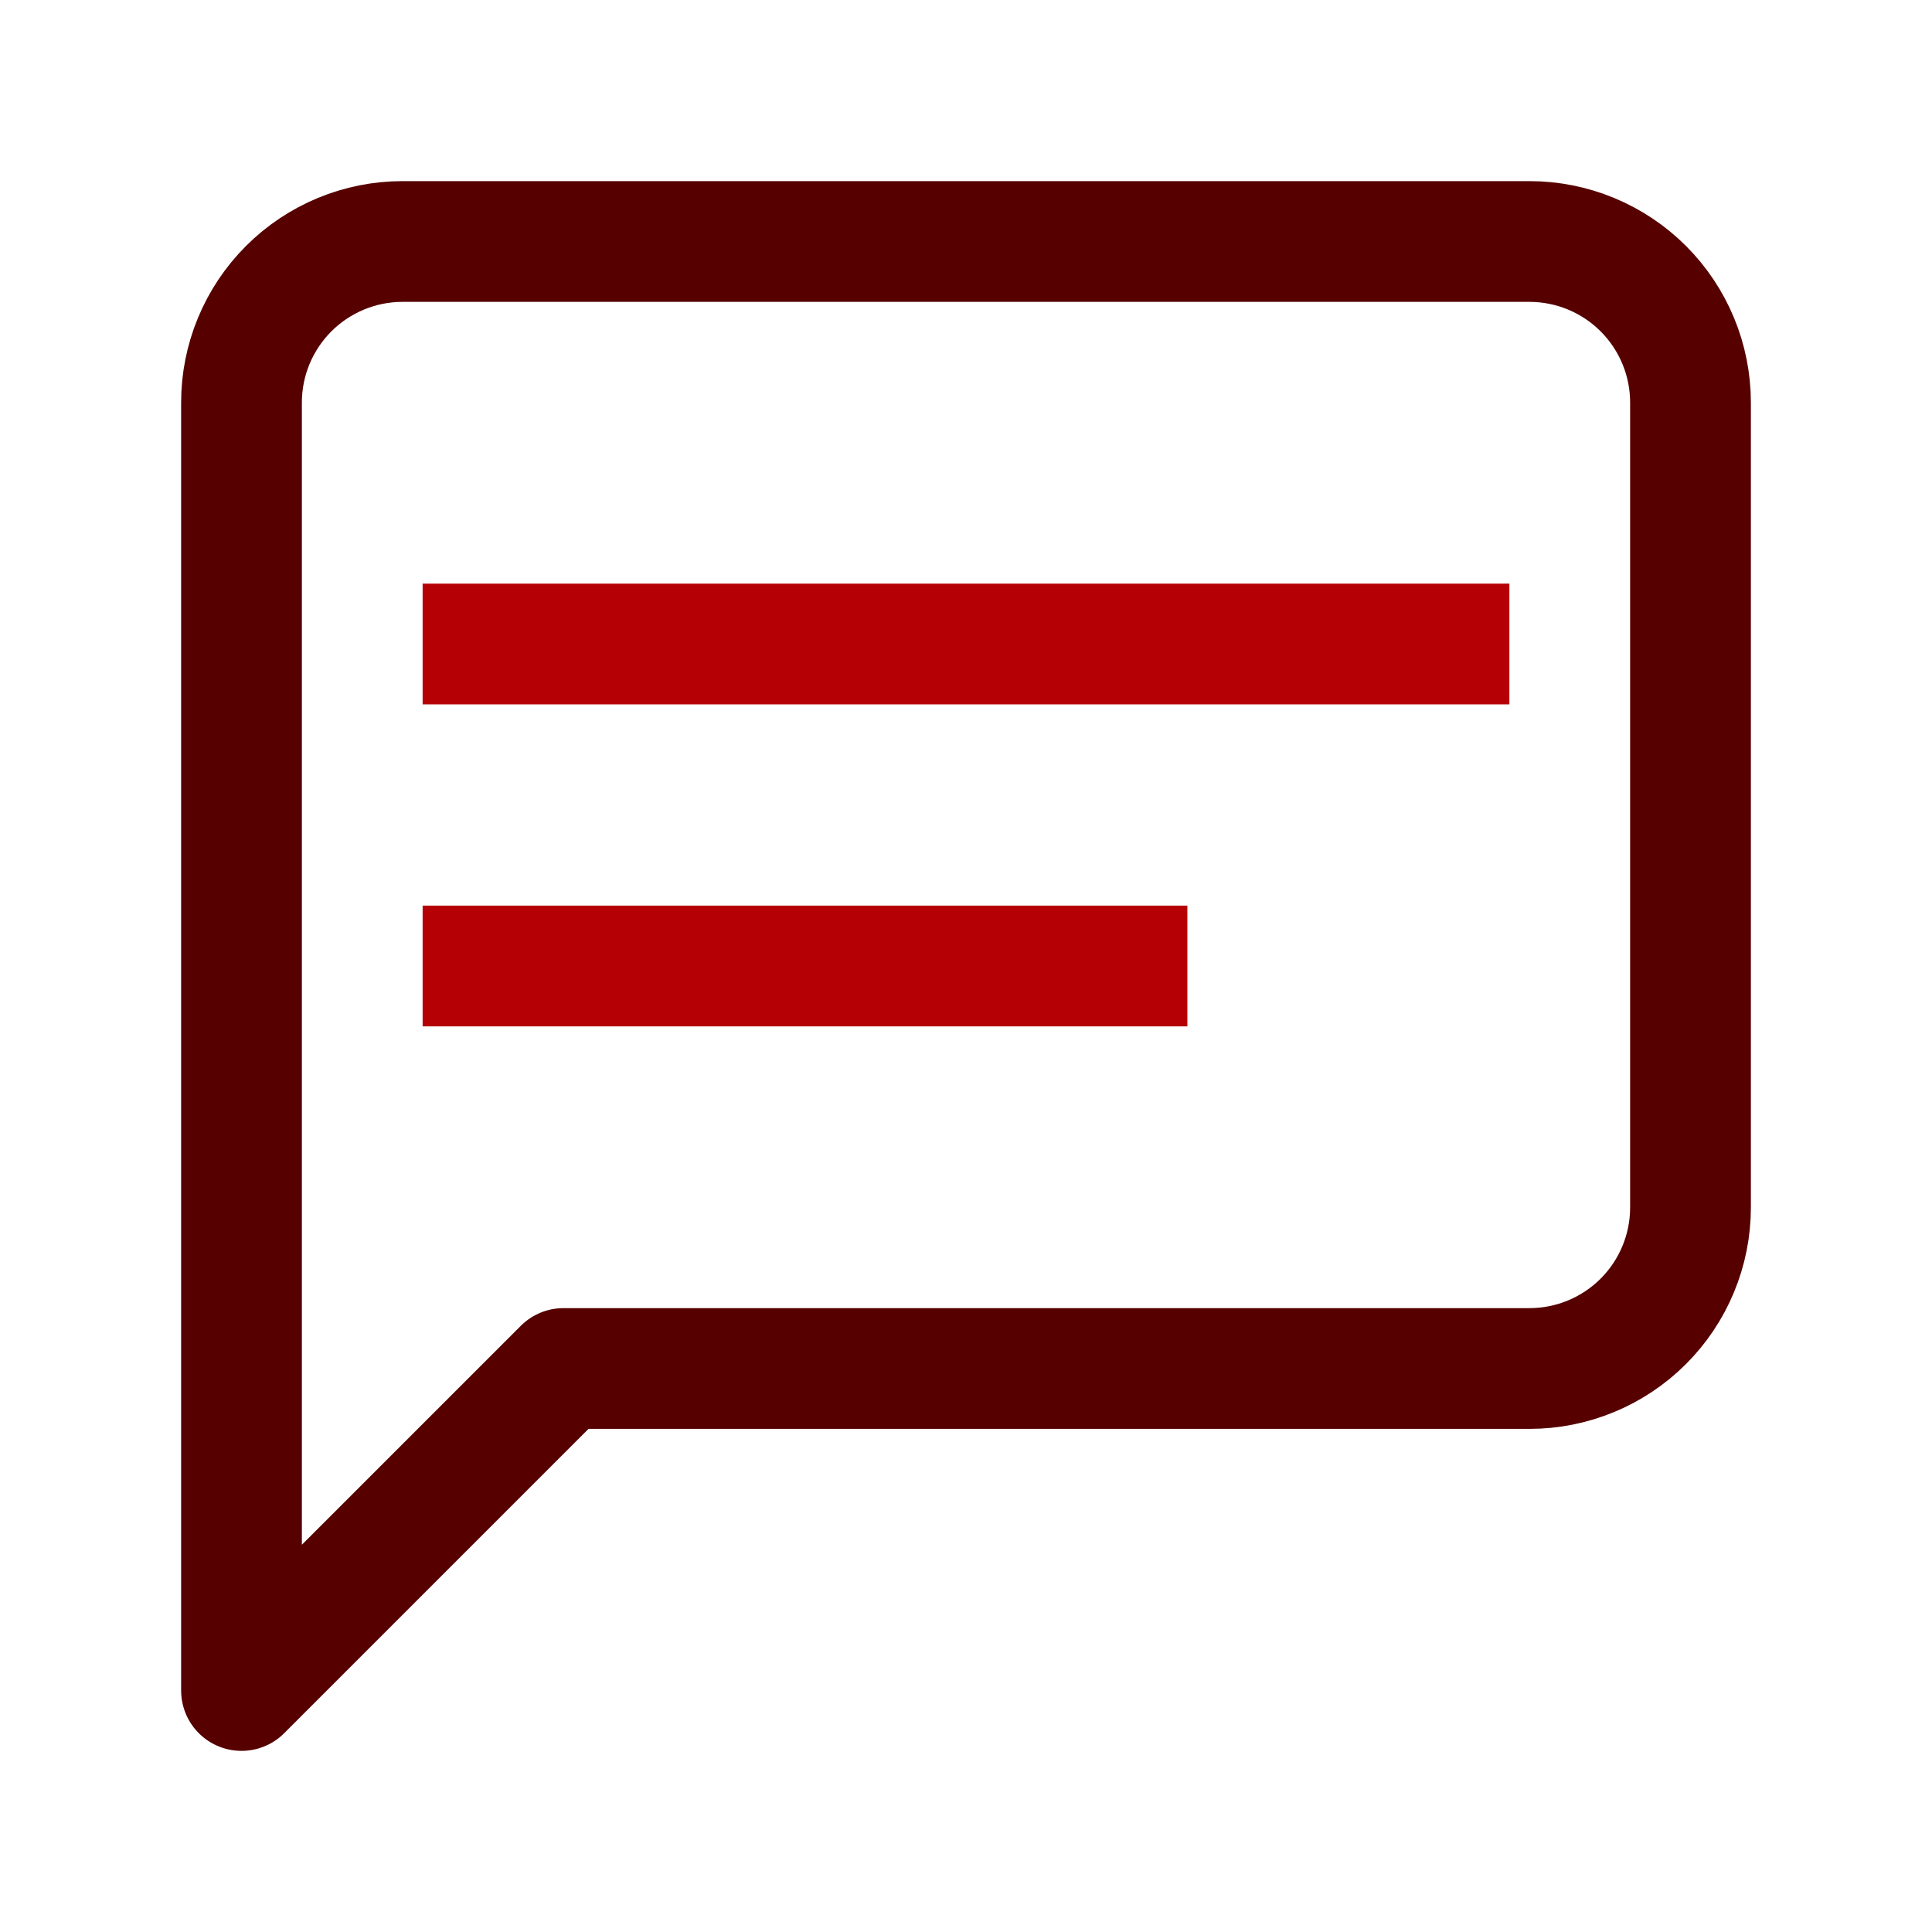 <svg width="24" height="24" viewBox="0 0 24 24" fill="none" xmlns="http://www.w3.org/2000/svg">
<path d="M21 15C21 15.53 20.789 16.039 20.414 16.414C20.039 16.789 19.53 17 19 17H7L3 21V5C3 4.47 3.211 3.961 3.586 3.586C3.961 3.211 4.47 3 5 3H19C19.53 3 20.039 3.211 20.414 3.586C20.789 3.961 21 4.47 21 5V15Z" stroke="#560000" stroke-width="1.5" stroke-linecap="square" stroke-linejoin="round"/>
<path d="M6 12H14" stroke="#B50005" stroke-width="1.5" stroke-linecap="square" stroke-linejoin="round"/>
<path d="M6 8H18" stroke="#B50005" stroke-width="1.5" stroke-linecap="square" stroke-linejoin="round"/>
</svg>
